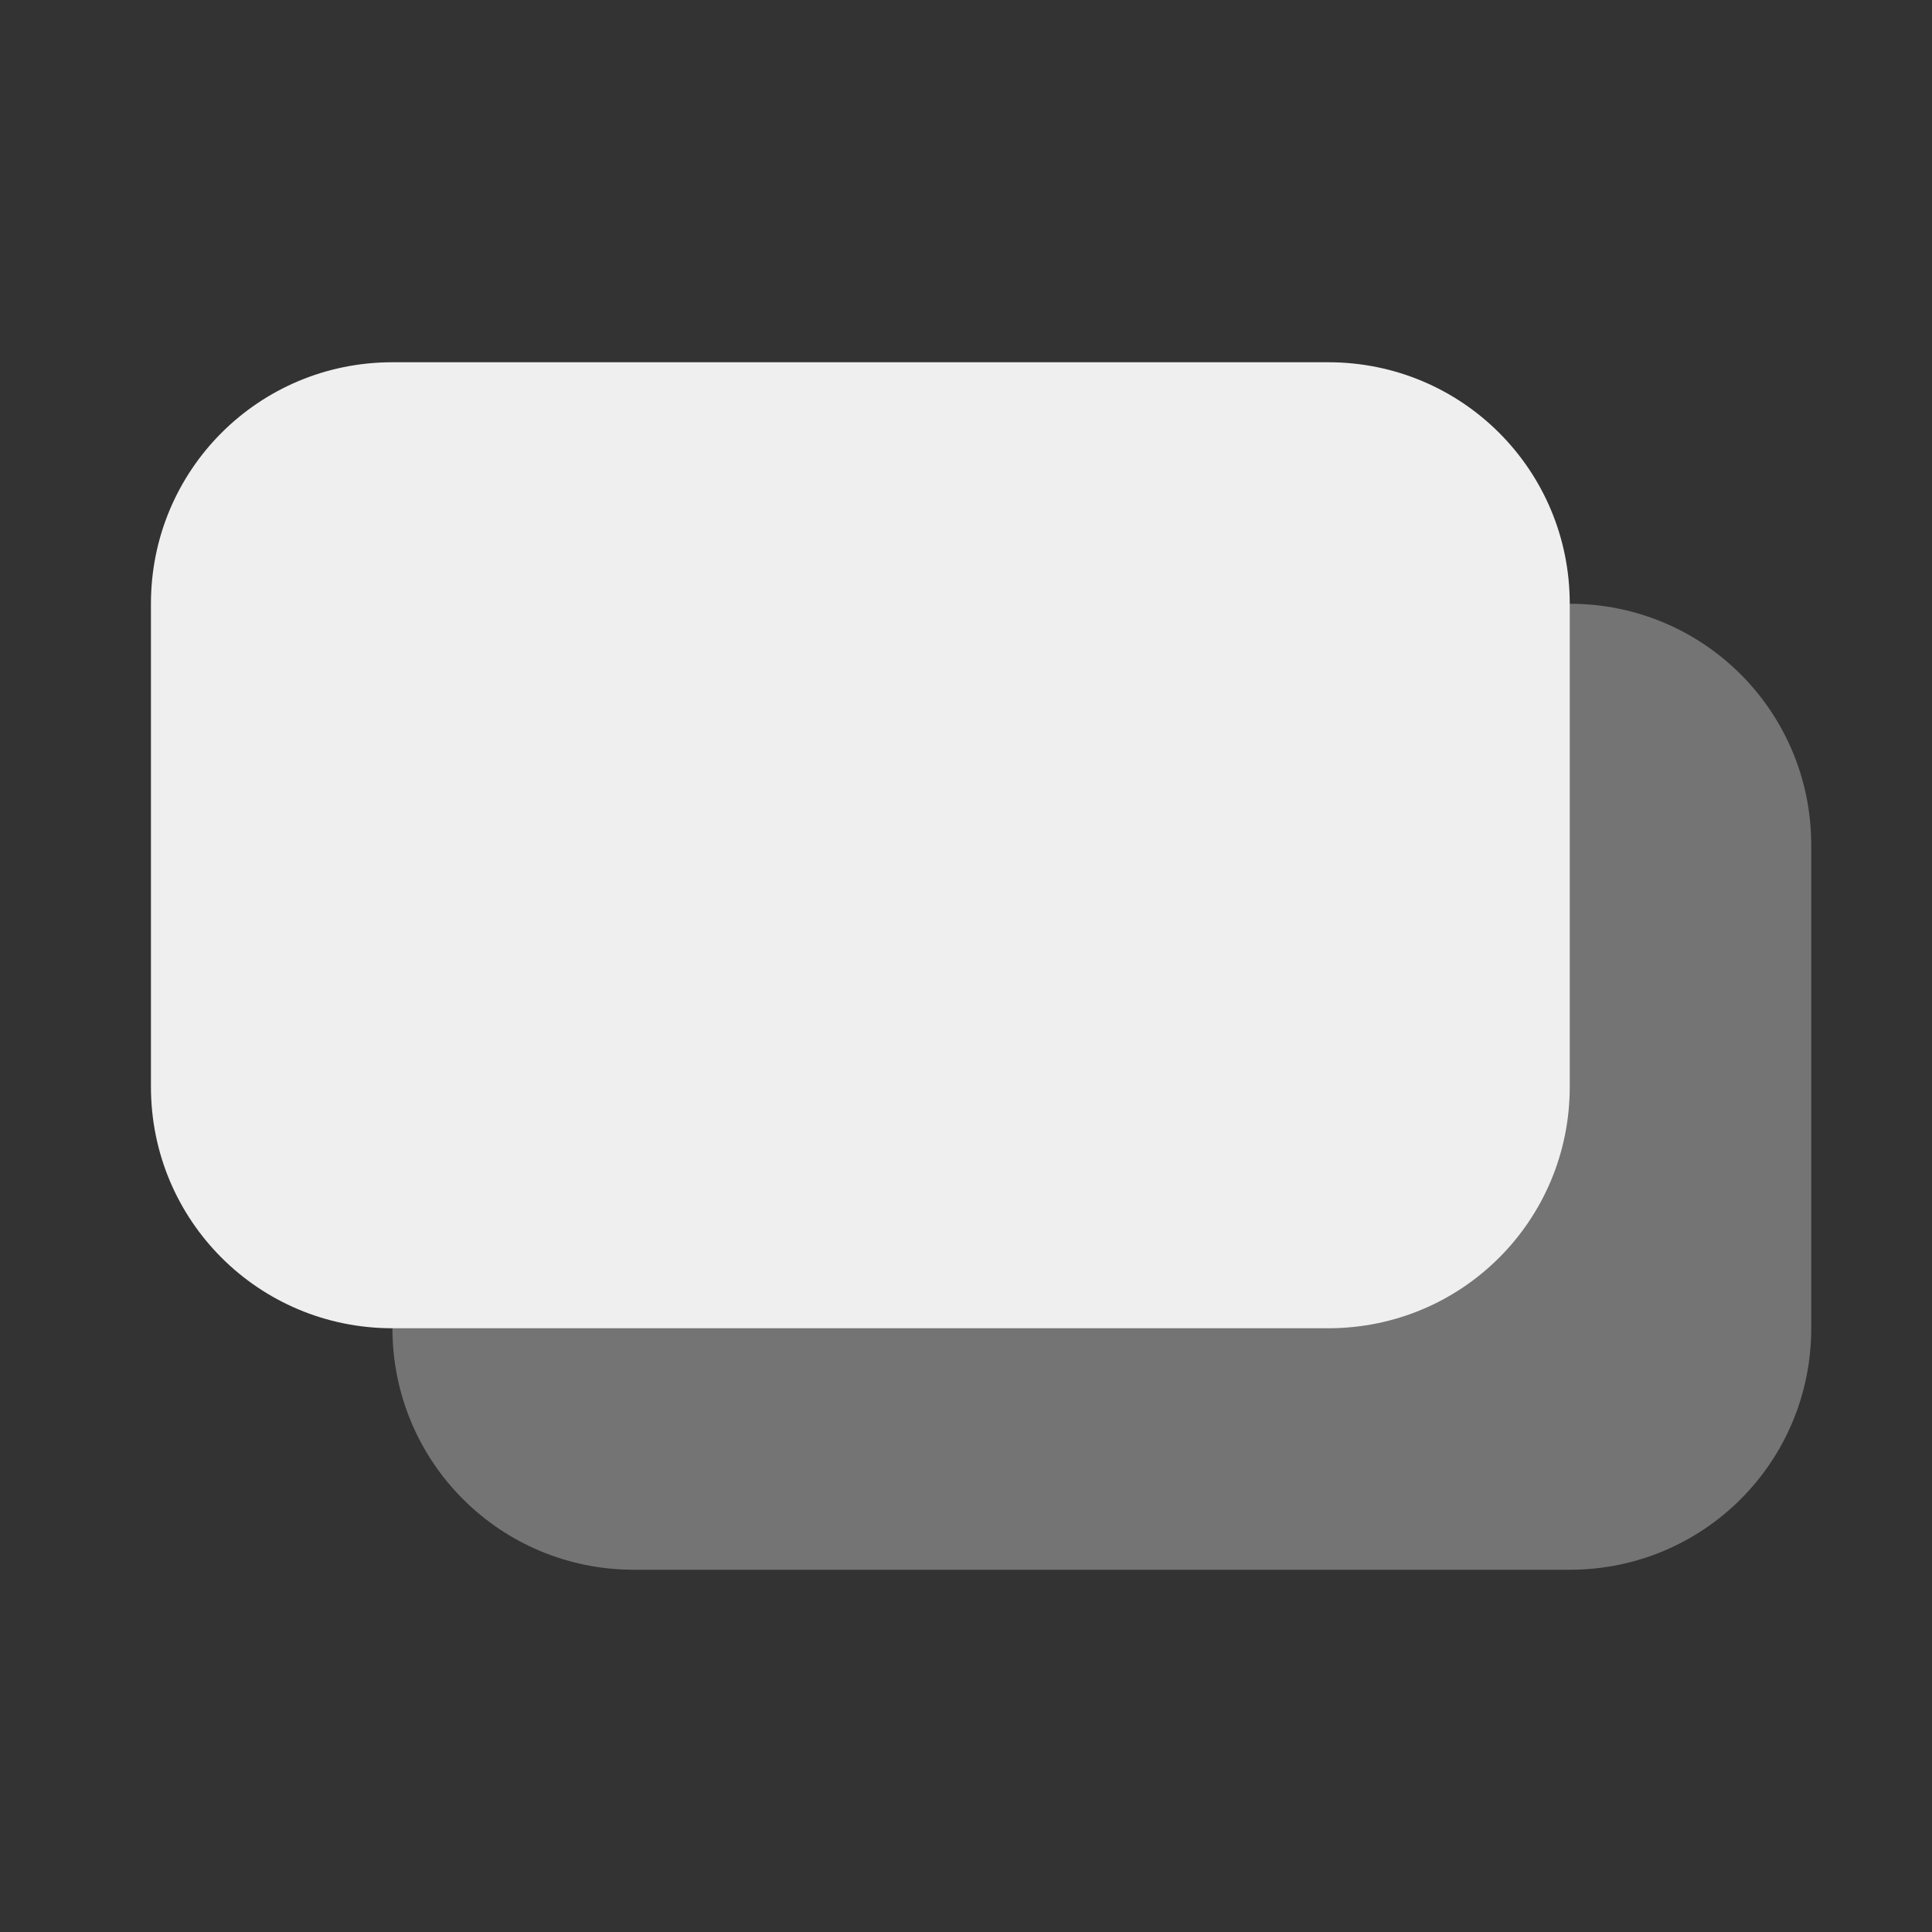 <svg height="32" viewBox="0 0 32 32" width="32" xmlns="http://www.w3.org/2000/svg"><rect x="0" y="0" width="32" height="32" fill="#333333" stroke="none"/><g fill="#efefef"><path d="m10.5 10h15.5c2.216 0 4 1.784 4 4v8c0 2.216-1.784 4-4 4h-15.5c-2.216 0-4-1.784-4-4v-8c0-2.216 1.784-4 4-4z" opacity=".35"/><path d="m6.5 6h15.5c2.216 0 4 1.784 4 4v8c0 2.216-1.784 4-4 4h-15.5c-2.216 0-4-1.784-4-4v-8c0-2.216 1.784-4 4-4z"/></g></svg>